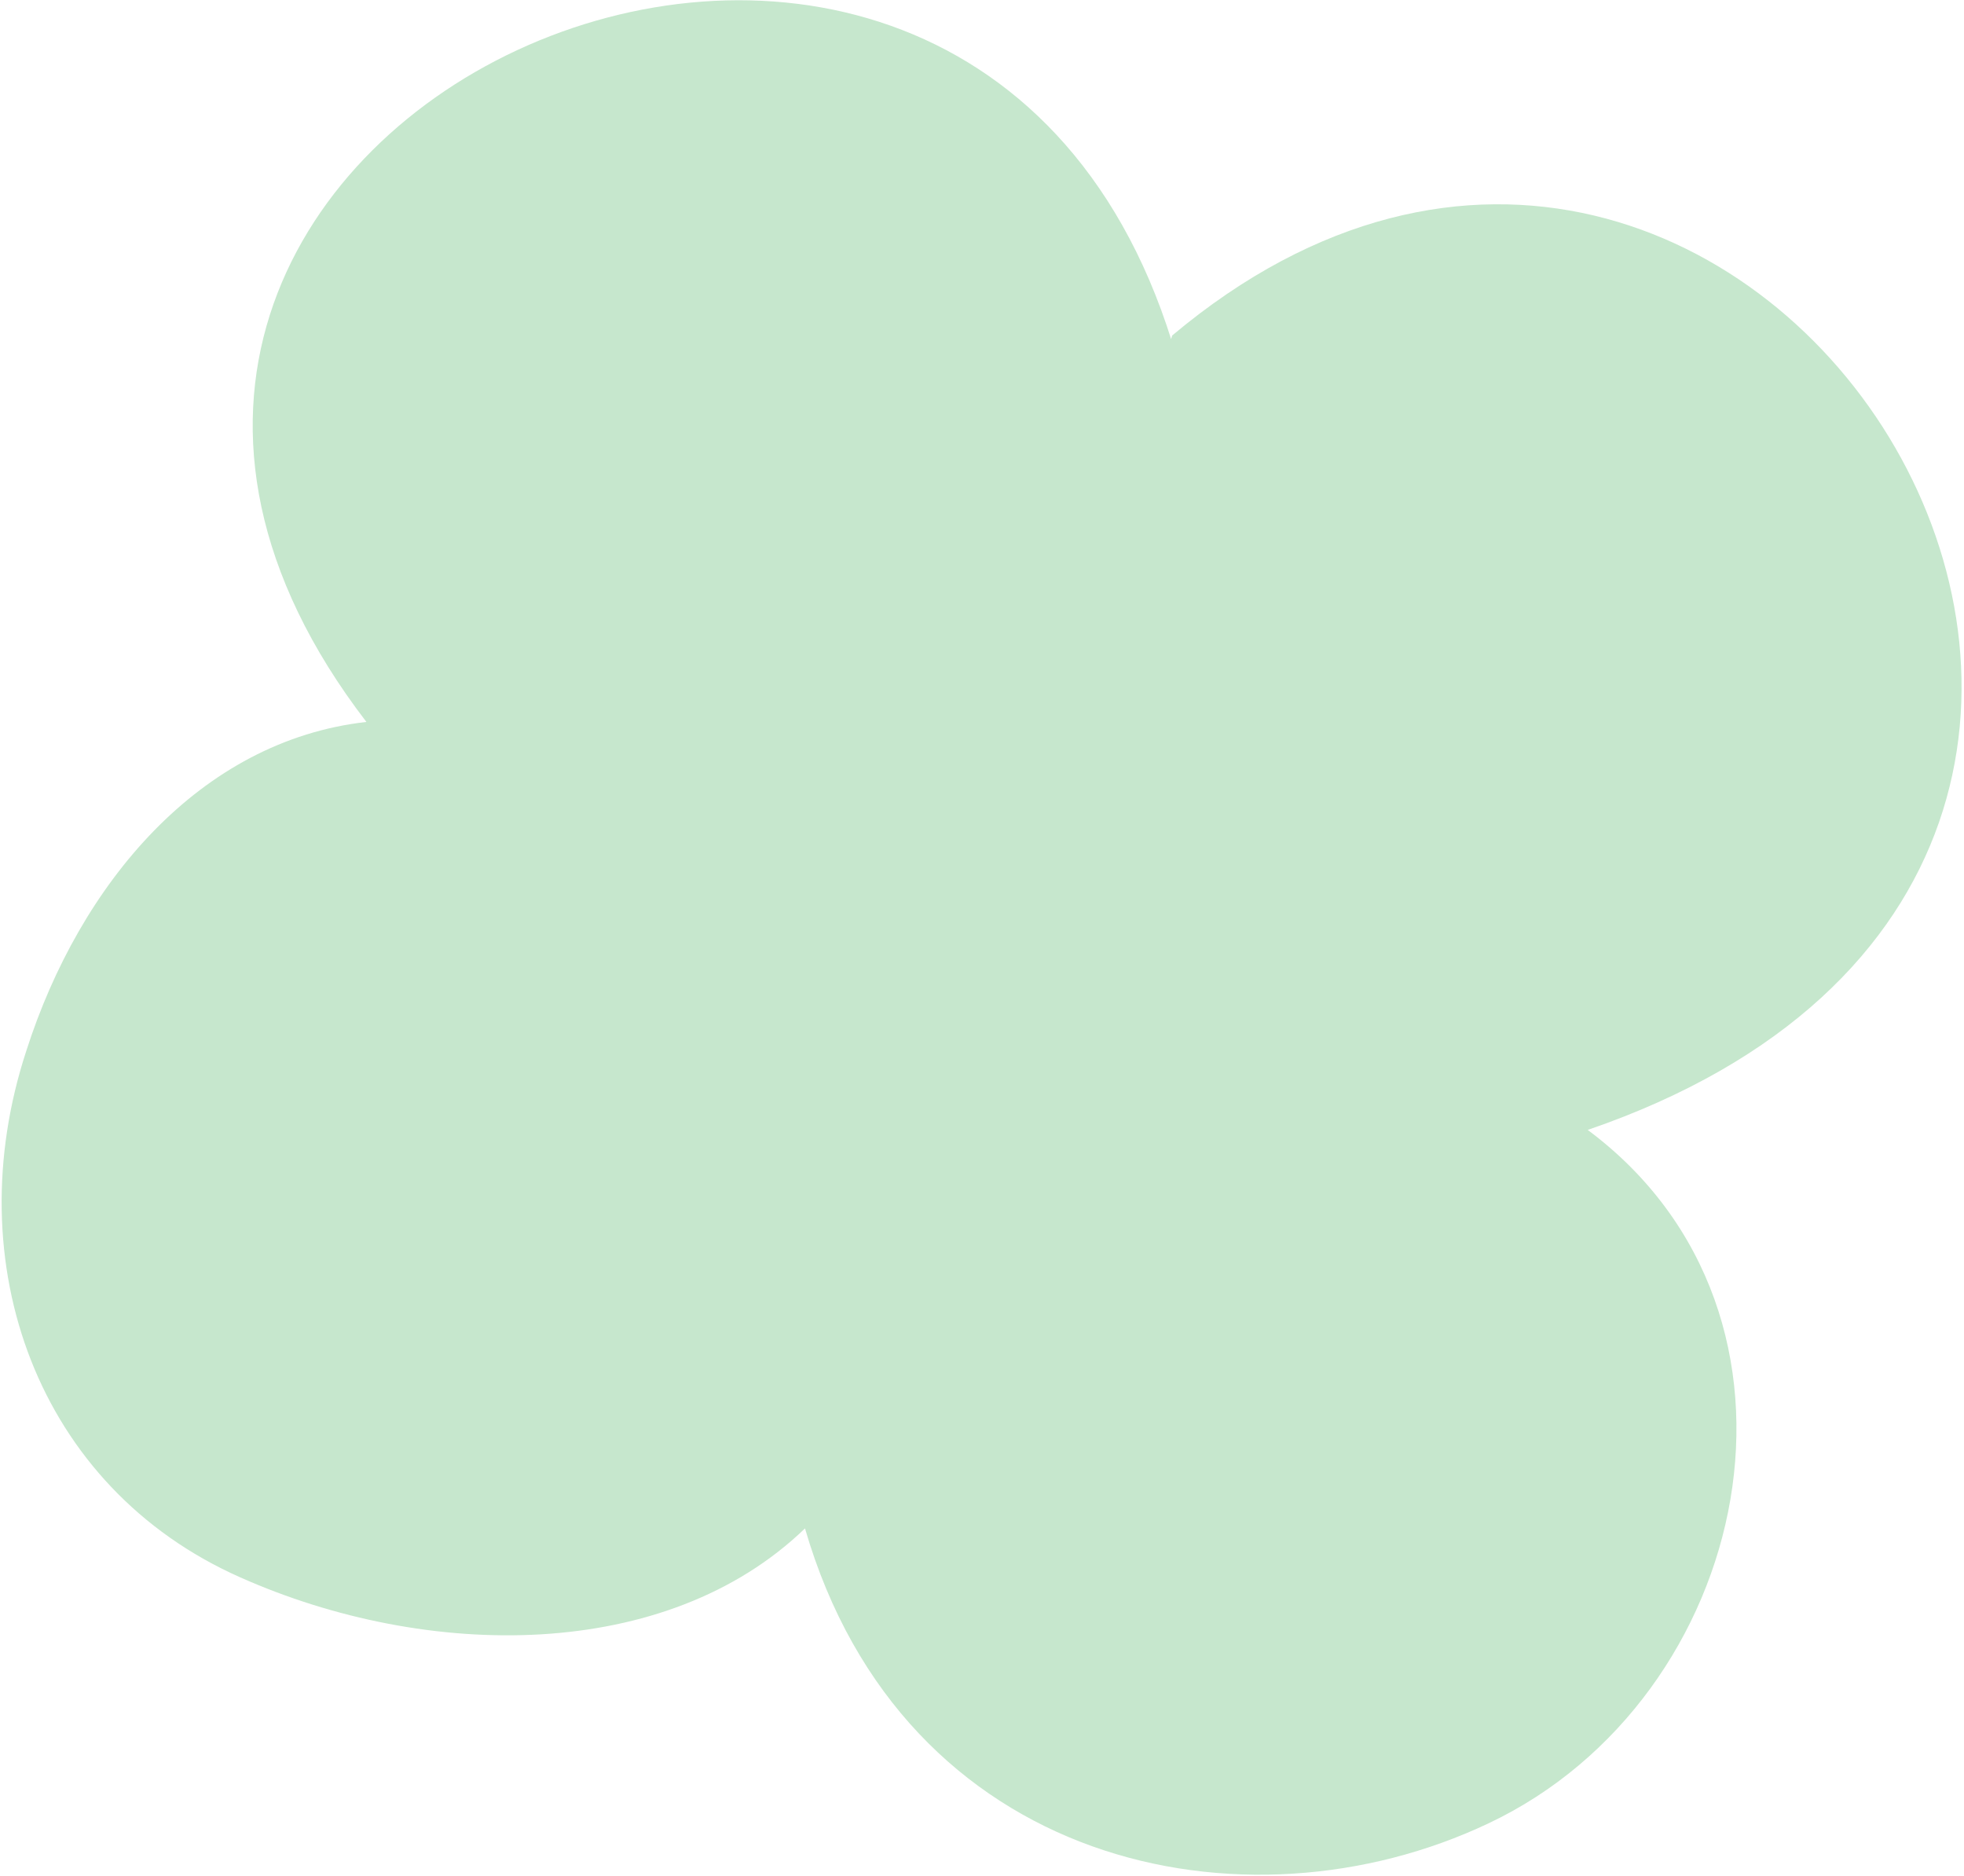 <svg xmlns="http://www.w3.org/2000/svg" width="648" height="619" viewBox="0 0 648 619" fill="none"><path d="M386.63 112.624C315.446 -115.441 -29.357 42.509 120.892 238.197C65.917 244.407 26.337 291.595 8.7 346.654C-14.415 417.054 12.375 490.762 79.212 520.412C141.046 547.94 219.817 548.467 265.597 504.286C298.084 616.069 410.666 639.736 491.107 601.603C578.226 560.429 605.943 433.961 523.849 372.808C785.368 283.081 578.629 -50.3 386.766 110.683L386.11 112.703L386.63 112.624Z" fill="#C6E7CD"></path></svg>